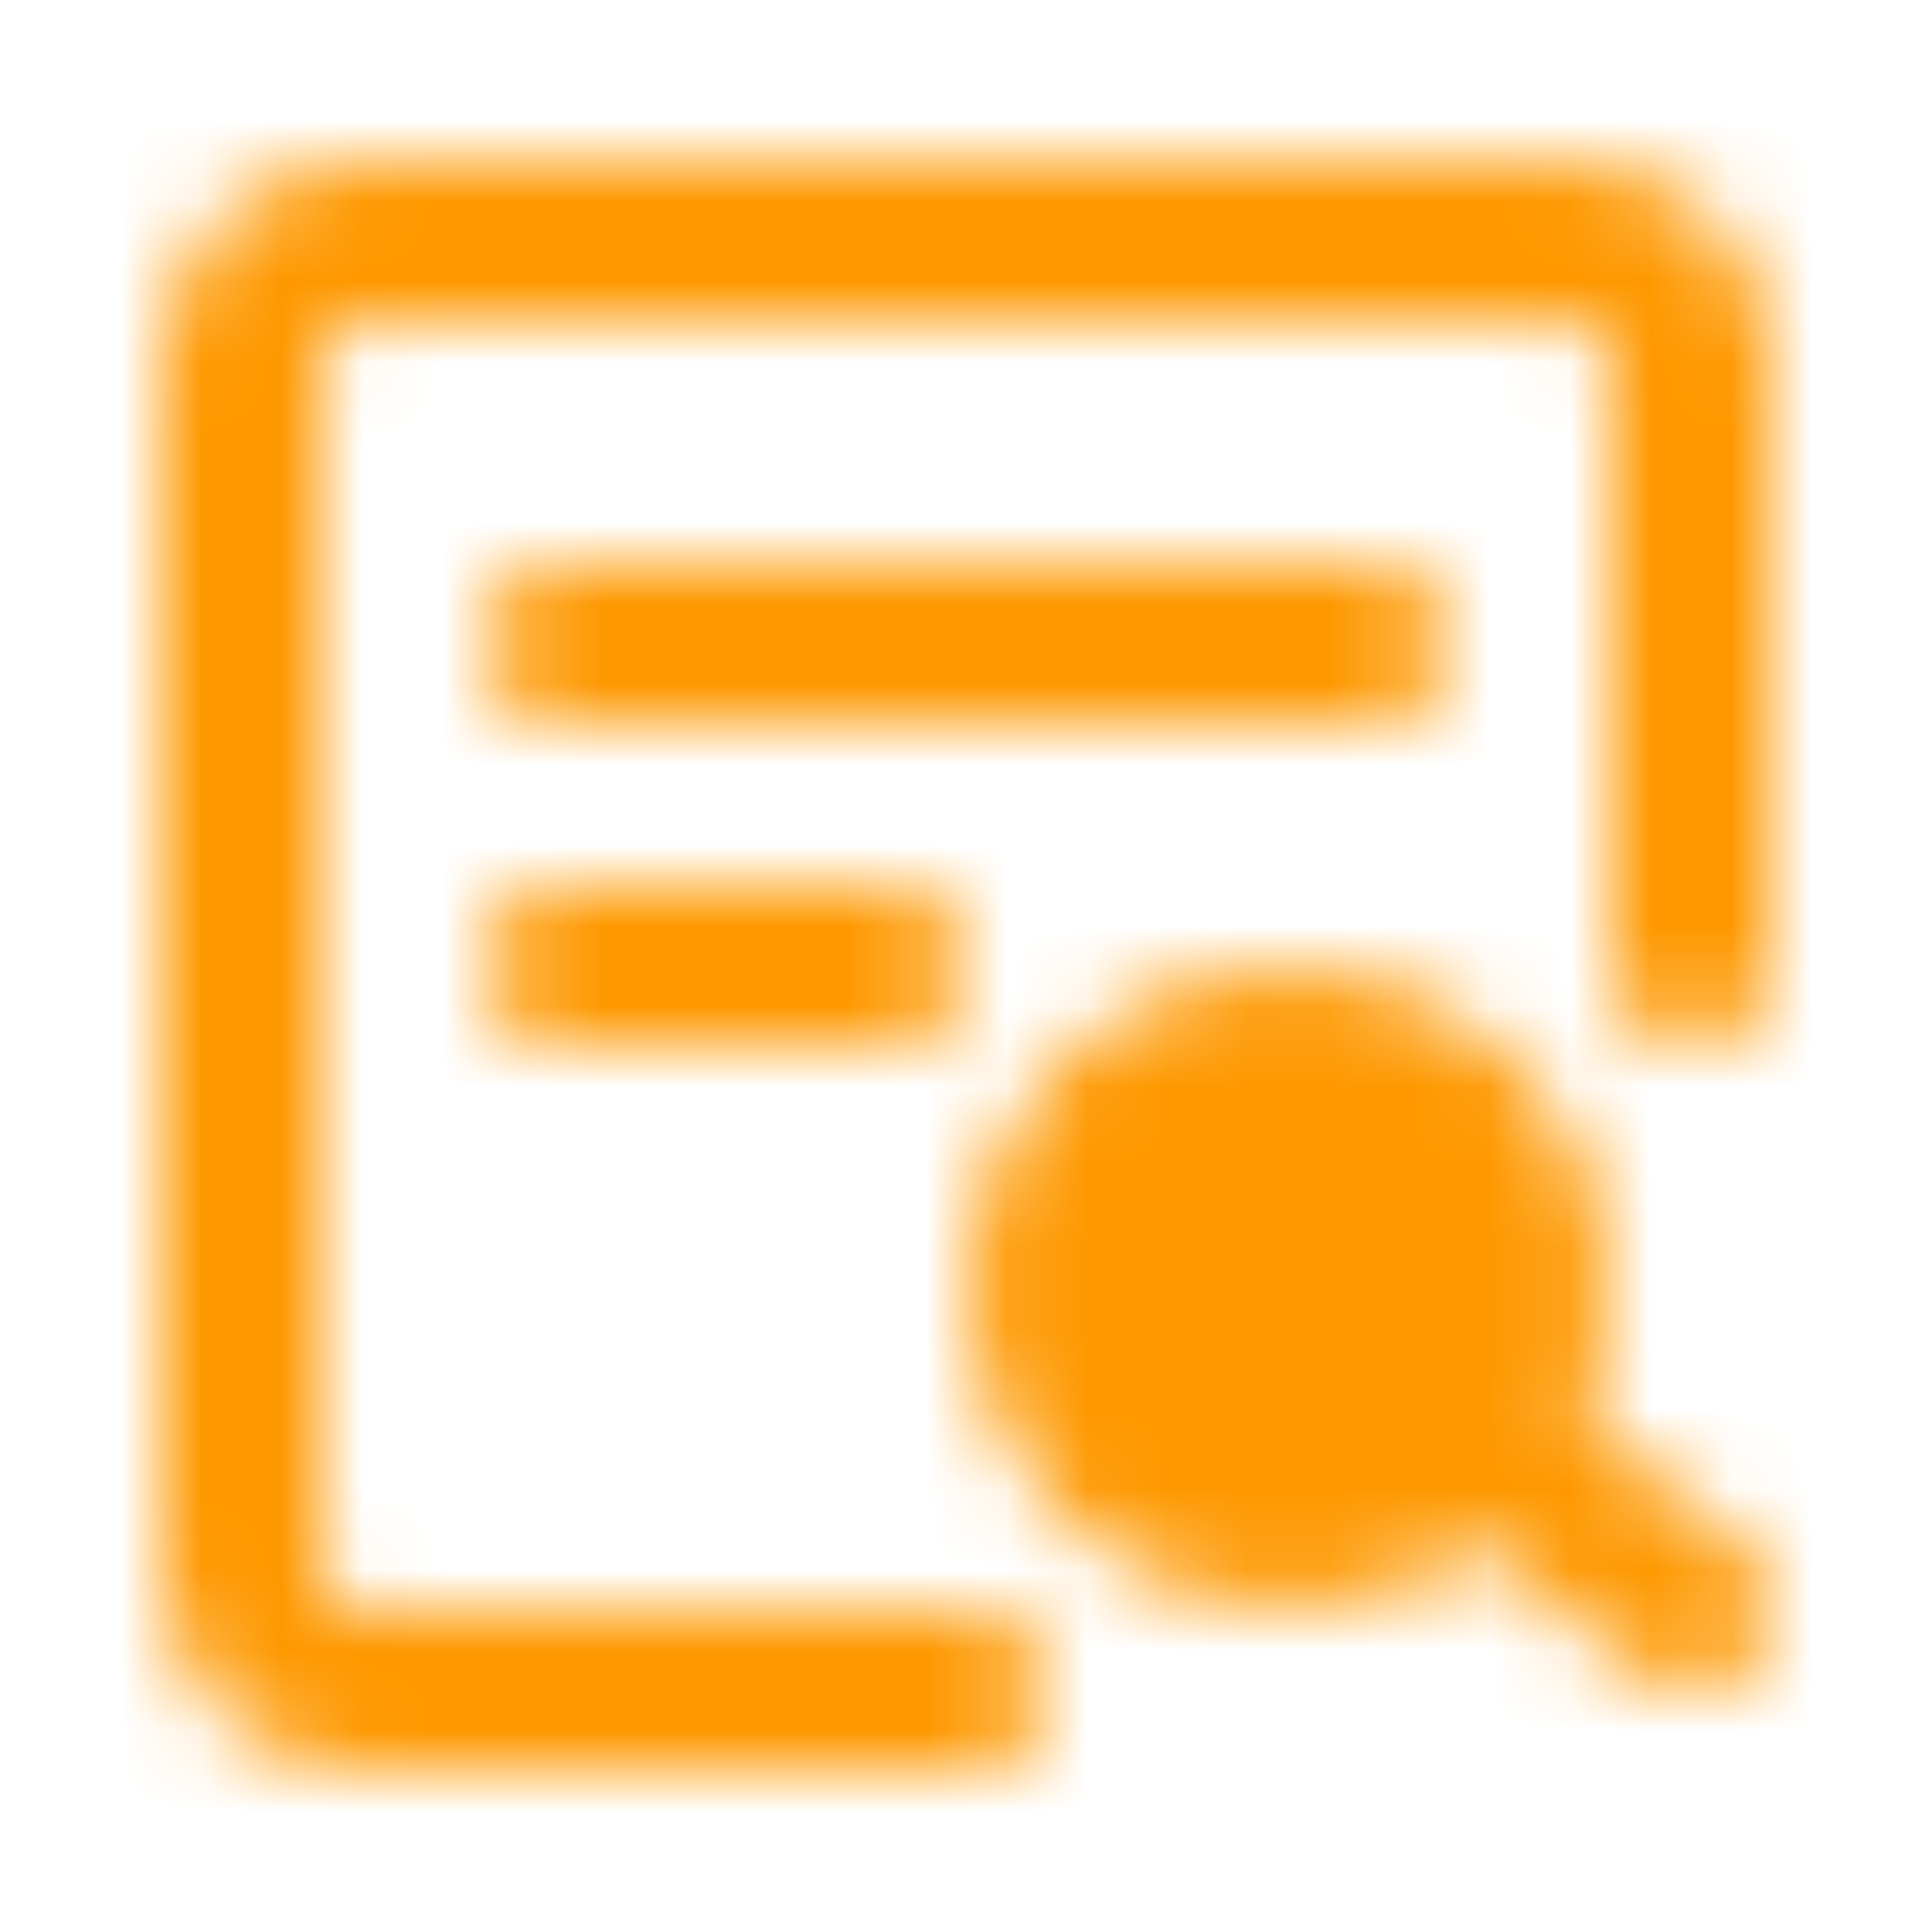 <svg width="24" height="24" viewBox="0 0 24 24" fill="none" xmlns="http://www.w3.org/2000/svg">
<mask id="mask0_763_14145" style="mask-type:alpha" maskUnits="userSpaceOnUse" x="2" y="2" width="20" height="20">
<path d="M21 12V4.5C21 4.102 20.842 3.721 20.561 3.439C20.279 3.158 19.898 3 19.5 3H4.5C4.102 3 3.721 3.158 3.439 3.439C3.158 3.721 3 4.102 3 4.5V19.5C3 19.898 3.158 20.279 3.439 20.561C3.721 20.842 4.102 21 4.5 21H12" stroke="white" stroke-width="2" stroke-linecap="round" stroke-linejoin="round"/>
<path d="M16 19C17.657 19 19 17.657 19 16C19 14.343 17.657 13 16 13C14.343 13 13 14.343 13 16C13 17.657 14.343 19 16 19Z" fill="white" stroke="white" stroke-width="2"/>
<path d="M18.5 18L21 20M7 8H17M7 12H11" stroke="white" stroke-width="2" stroke-linecap="round" stroke-linejoin="round"/>
</mask>
<g mask="url(#mask0_763_14145)">
<path d="M0 0H24V24H0V0Z" fill="#FE9800"/>
</g>
</svg>
